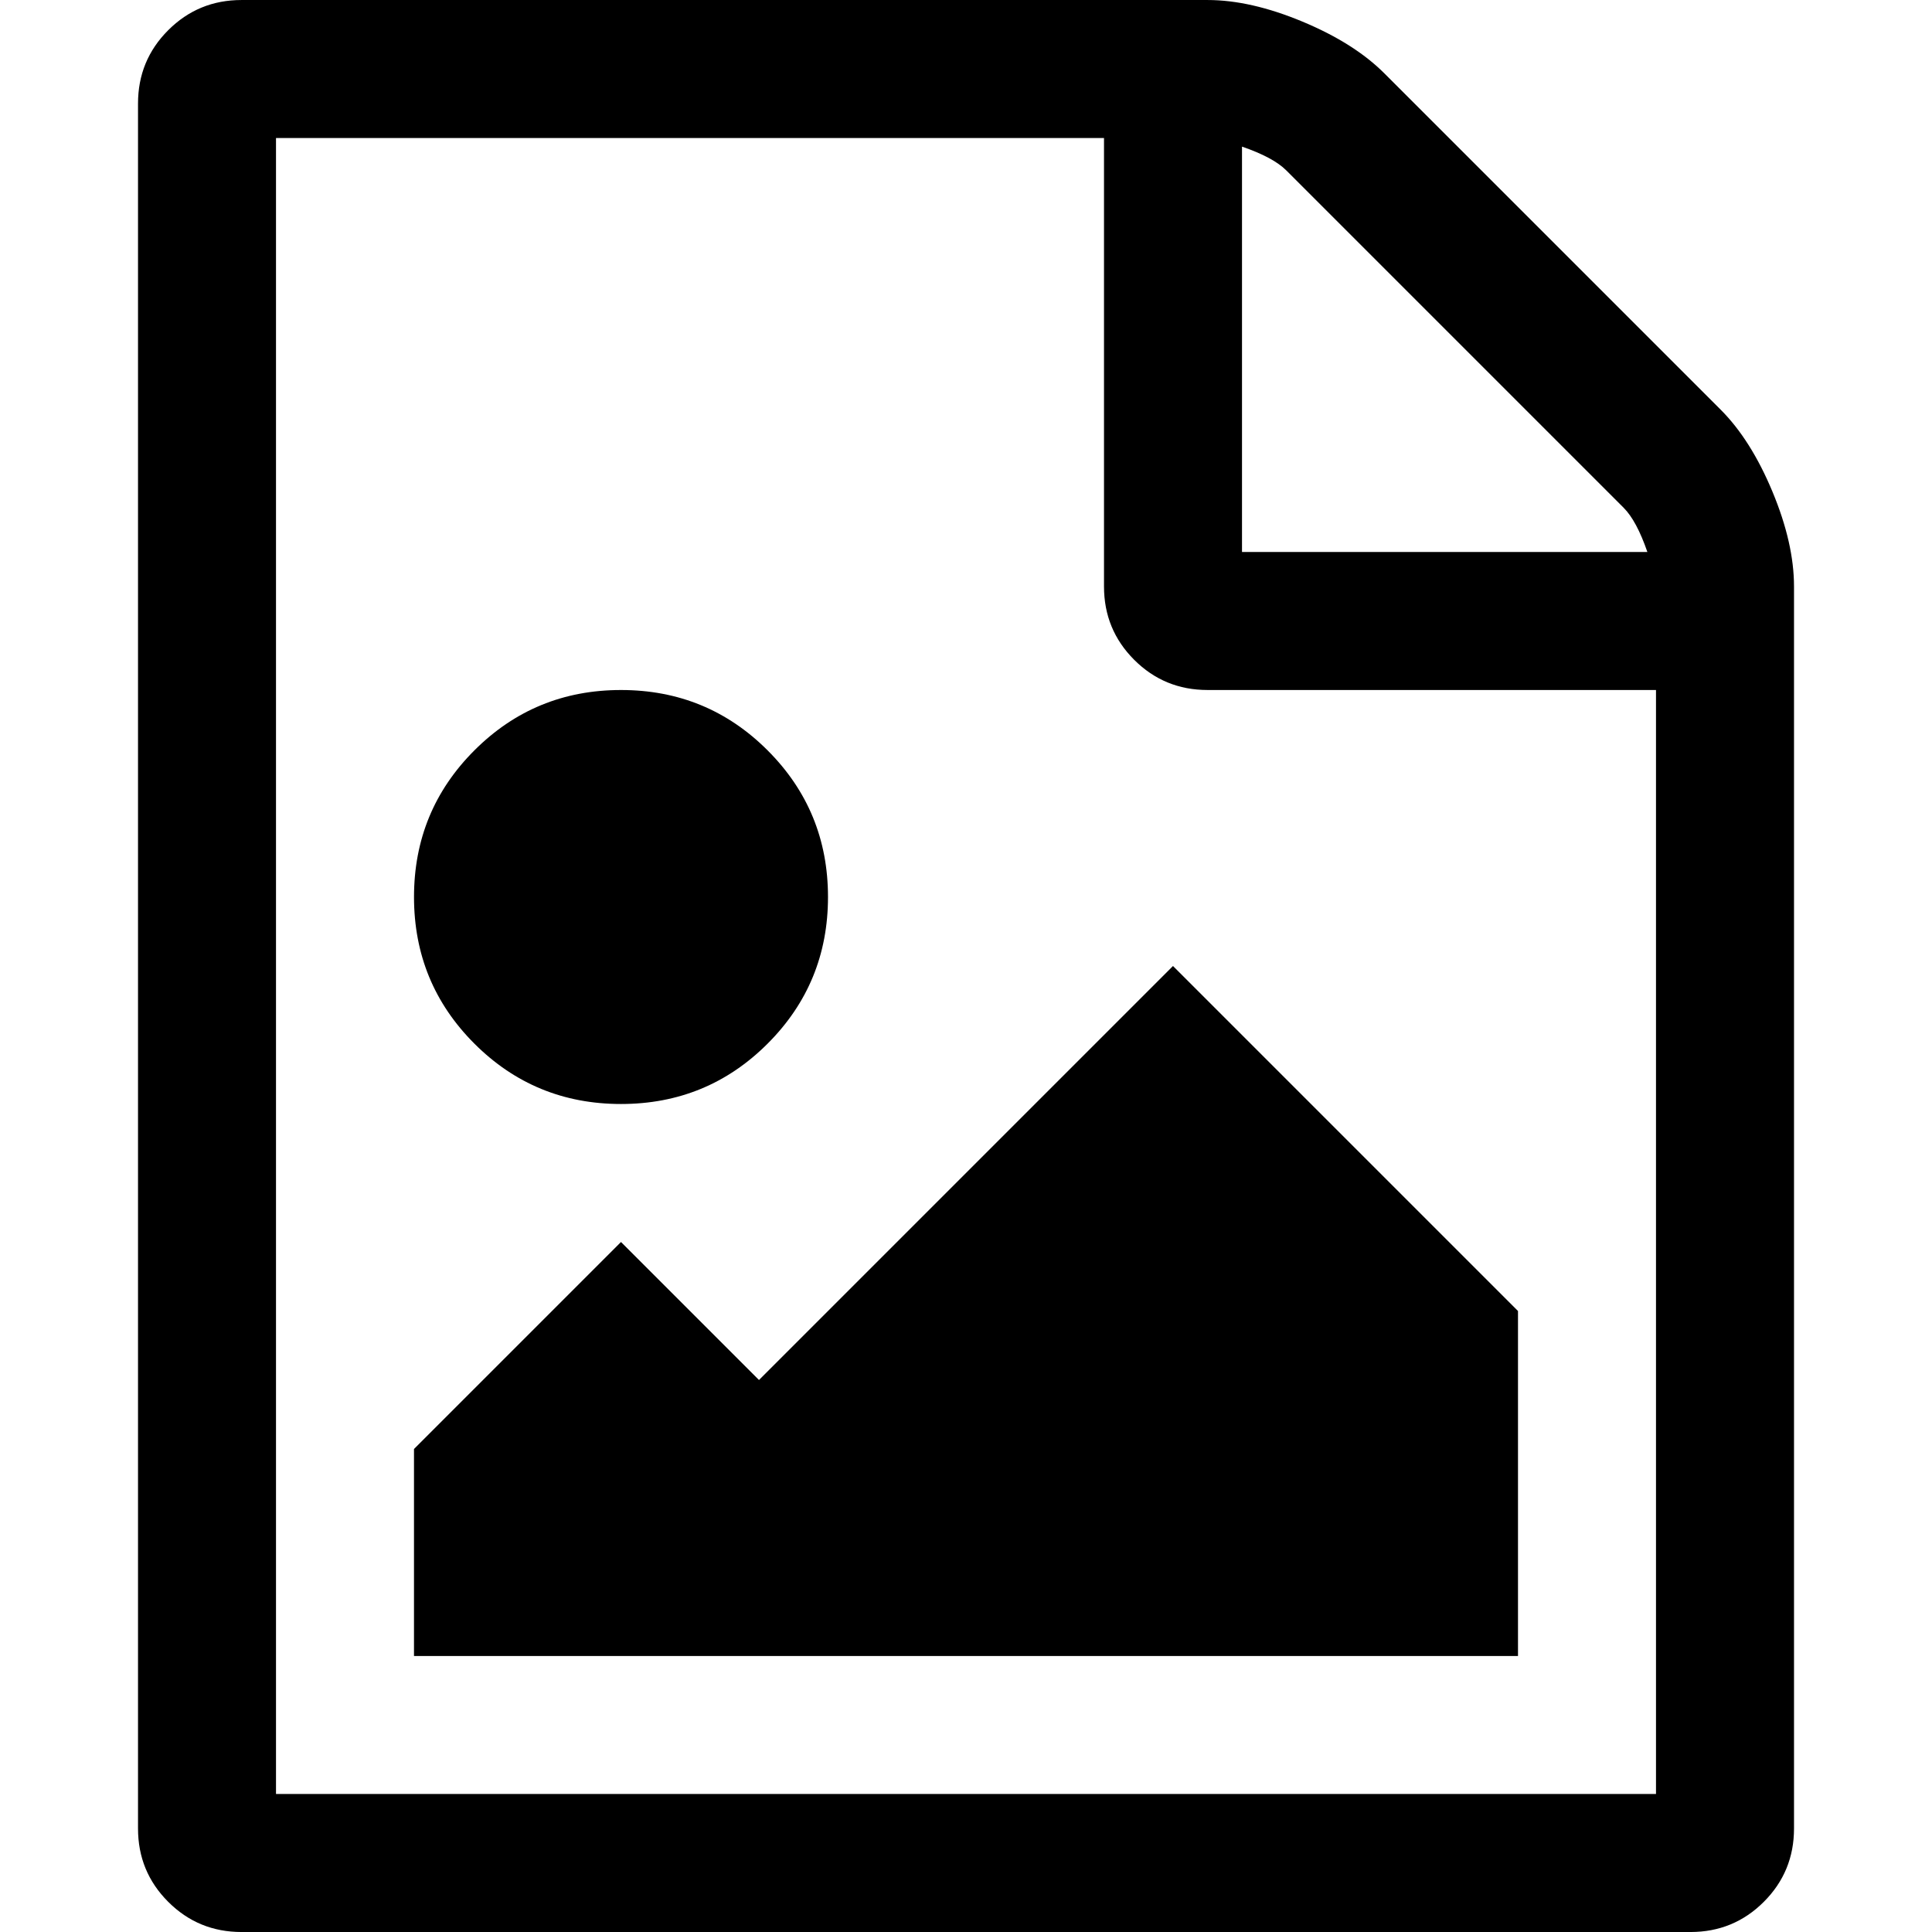 <svg version="1.1" xmlns="http://www.w3.org/2000/svg" width="128" height="128" viewBox="0 0 128 128">
<title>file-image-o</title>
<path d="M114 27.143q2 2 3.429 5.429t1.429 6.286v82.286q0 2.857-2 4.857t-4.857 2h-96q-2.857 0-4.857-2t-2-4.857v-114.286q0-2.857 2-4.857t4.857-2h64q2.857 0 6.286 1.429t5.429 3.429zM82.286 9.714v26.857h26.857q-0.714-2.071-1.571-2.929l-22.357-22.357q-0.857-0.857-2.929-1.571zM109.714 118.857v-73.143h-29.714q-2.857 0-4.857-2t-2-4.857v-29.714h-54.857v109.714h91.429zM100.571 86.857v22.857h-73.143v-13.714l13.714-13.714 9.143 9.143 27.429-27.429zM41.143 73.143q-5.714 0-9.714-4t-4-9.714 4-9.714 9.714-4 9.714 4 4 9.714-4 9.714-9.714 4z"></path>
</svg>
